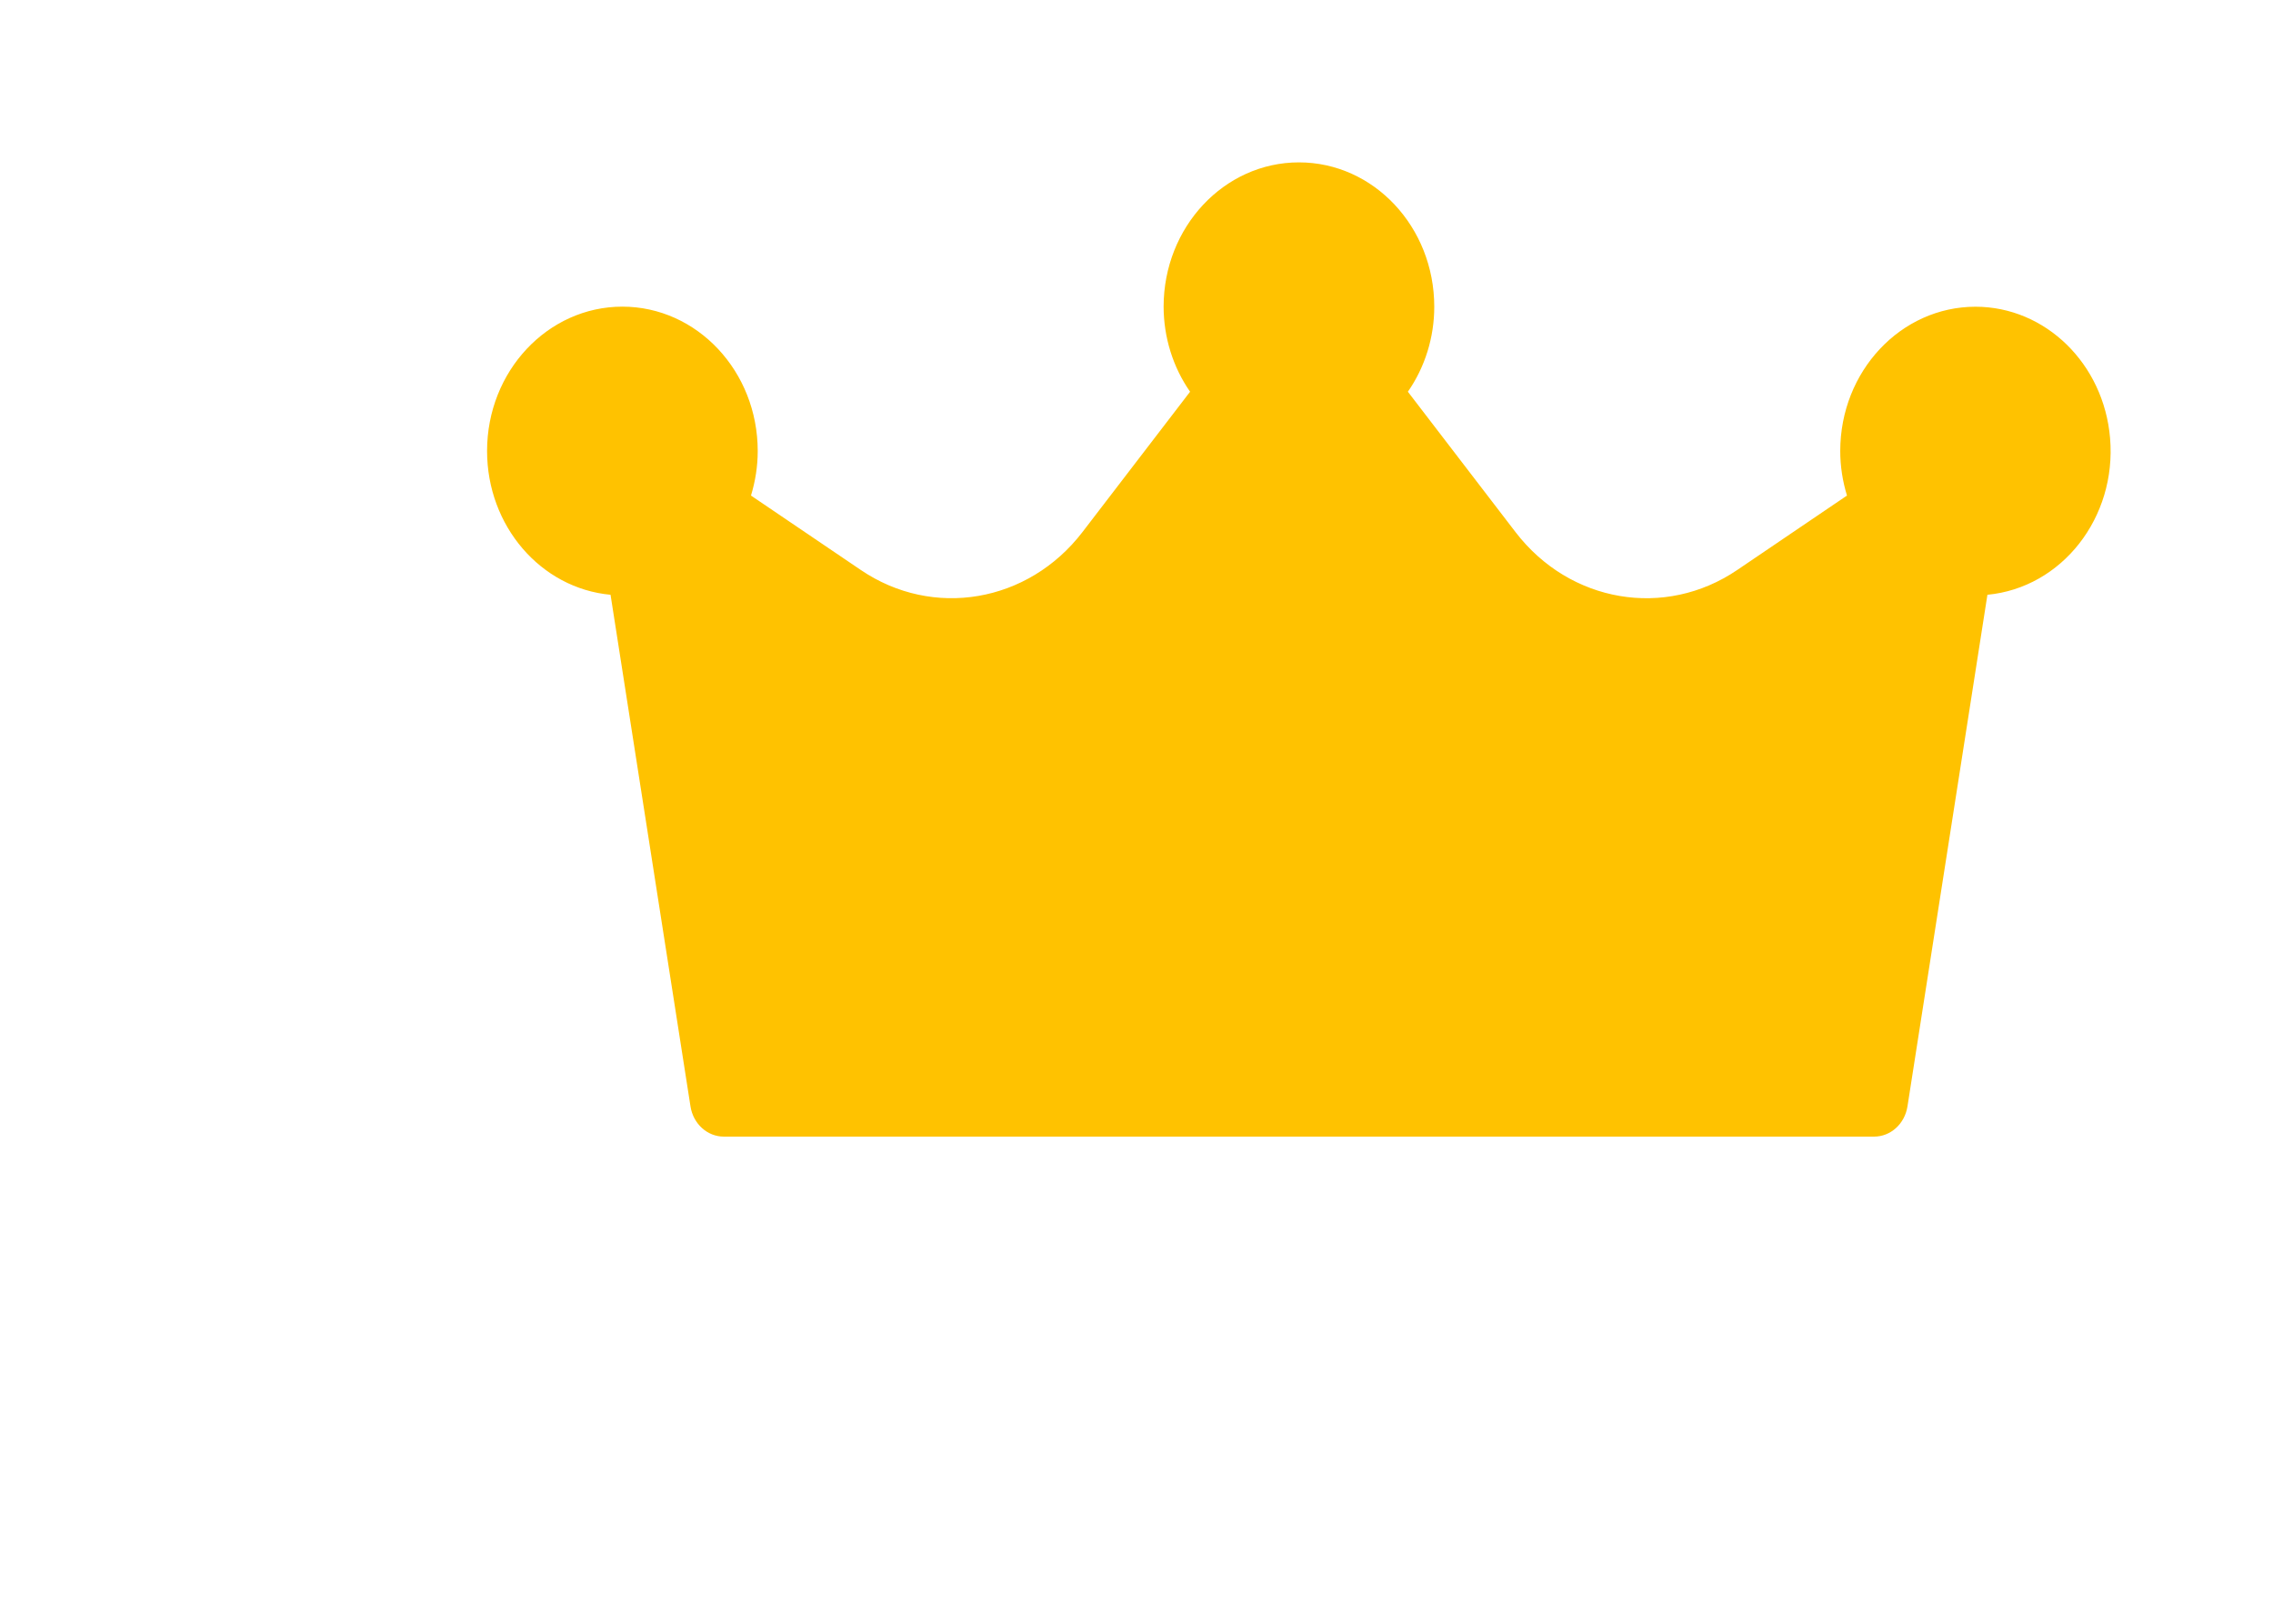 <svg width="28" height="20" viewBox="0 0 28 20" fill="none" xmlns="http://www.w3.org/2000/svg">
<g filter="url(#filter0_di)">
<path d="M26.336 3.778C25.415 3.778 24.669 4.574 24.669 5.556C24.669 5.742 24.698 5.927 24.752 6.104L23.401 7.02C22.511 7.625 21.337 7.425 20.669 6.554L19.343 4.825C19.554 4.522 19.668 4.155 19.668 3.778C19.668 2.796 18.922 2 18.001 2C17.081 2 16.334 2.796 16.334 3.778C16.335 4.155 16.449 4.522 16.66 4.825L15.334 6.554C14.666 7.424 13.493 7.625 12.603 7.02L11.251 6.104C11.305 5.927 11.334 5.742 11.334 5.556C11.334 4.574 10.588 3.778 9.667 3.777C8.747 3.777 8 4.573 8 5.555C8 6.477 8.66 7.246 9.521 7.326L10.506 13.629C10.54 13.843 10.713 14 10.917 14H25.086C25.29 14 25.463 13.843 25.497 13.629L26.482 7.326C27.399 7.239 28.076 6.375 27.993 5.397C27.916 4.481 27.198 3.779 26.336 3.778Z" fill="#FFC200"/>
</g>
<defs>
<filter id="filter0_di" x="0" y="0" width="30" height="20" filterUnits="userSpaceOnUse" color-interpolation-filters="sRGB">
<feFlood flood-opacity="0" result="BackgroundImageFix"/>
<feColorMatrix in="SourceAlpha" type="matrix" values="0 0 0 0 0 0 0 0 0 0 0 0 0 0 0 0 0 0 127 0" result="hardAlpha"/>
<feOffset dx="-4" dy="2"/>
<feGaussianBlur stdDeviation="2"/>
<feColorMatrix type="matrix" values="0 0 0 0 0 0 0 0 0 0 0 0 0 0 0 0 0 0 0.1 0"/>
<feBlend mode="normal" in2="BackgroundImageFix" result="effect1_dropShadow"/>
<feBlend mode="normal" in="SourceGraphic" in2="effect1_dropShadow" result="shape"/>
<feColorMatrix in="SourceAlpha" type="matrix" values="0 0 0 0 0 0 0 0 0 0 0 0 0 0 0 0 0 0 127 0" result="hardAlpha"/>
<feOffset dx="2" dy="-2"/>
<feGaussianBlur stdDeviation="1.5"/>
<feComposite in2="hardAlpha" operator="arithmetic" k2="-1" k3="1"/>
<feColorMatrix type="matrix" values="0 0 0 0 0 0 0 0 0 0 0 0 0 0 0 0 0 0 0.15 0"/>
<feBlend mode="normal" in2="shape" result="effect2_innerShadow"/>
</filter>
</defs>
</svg>
